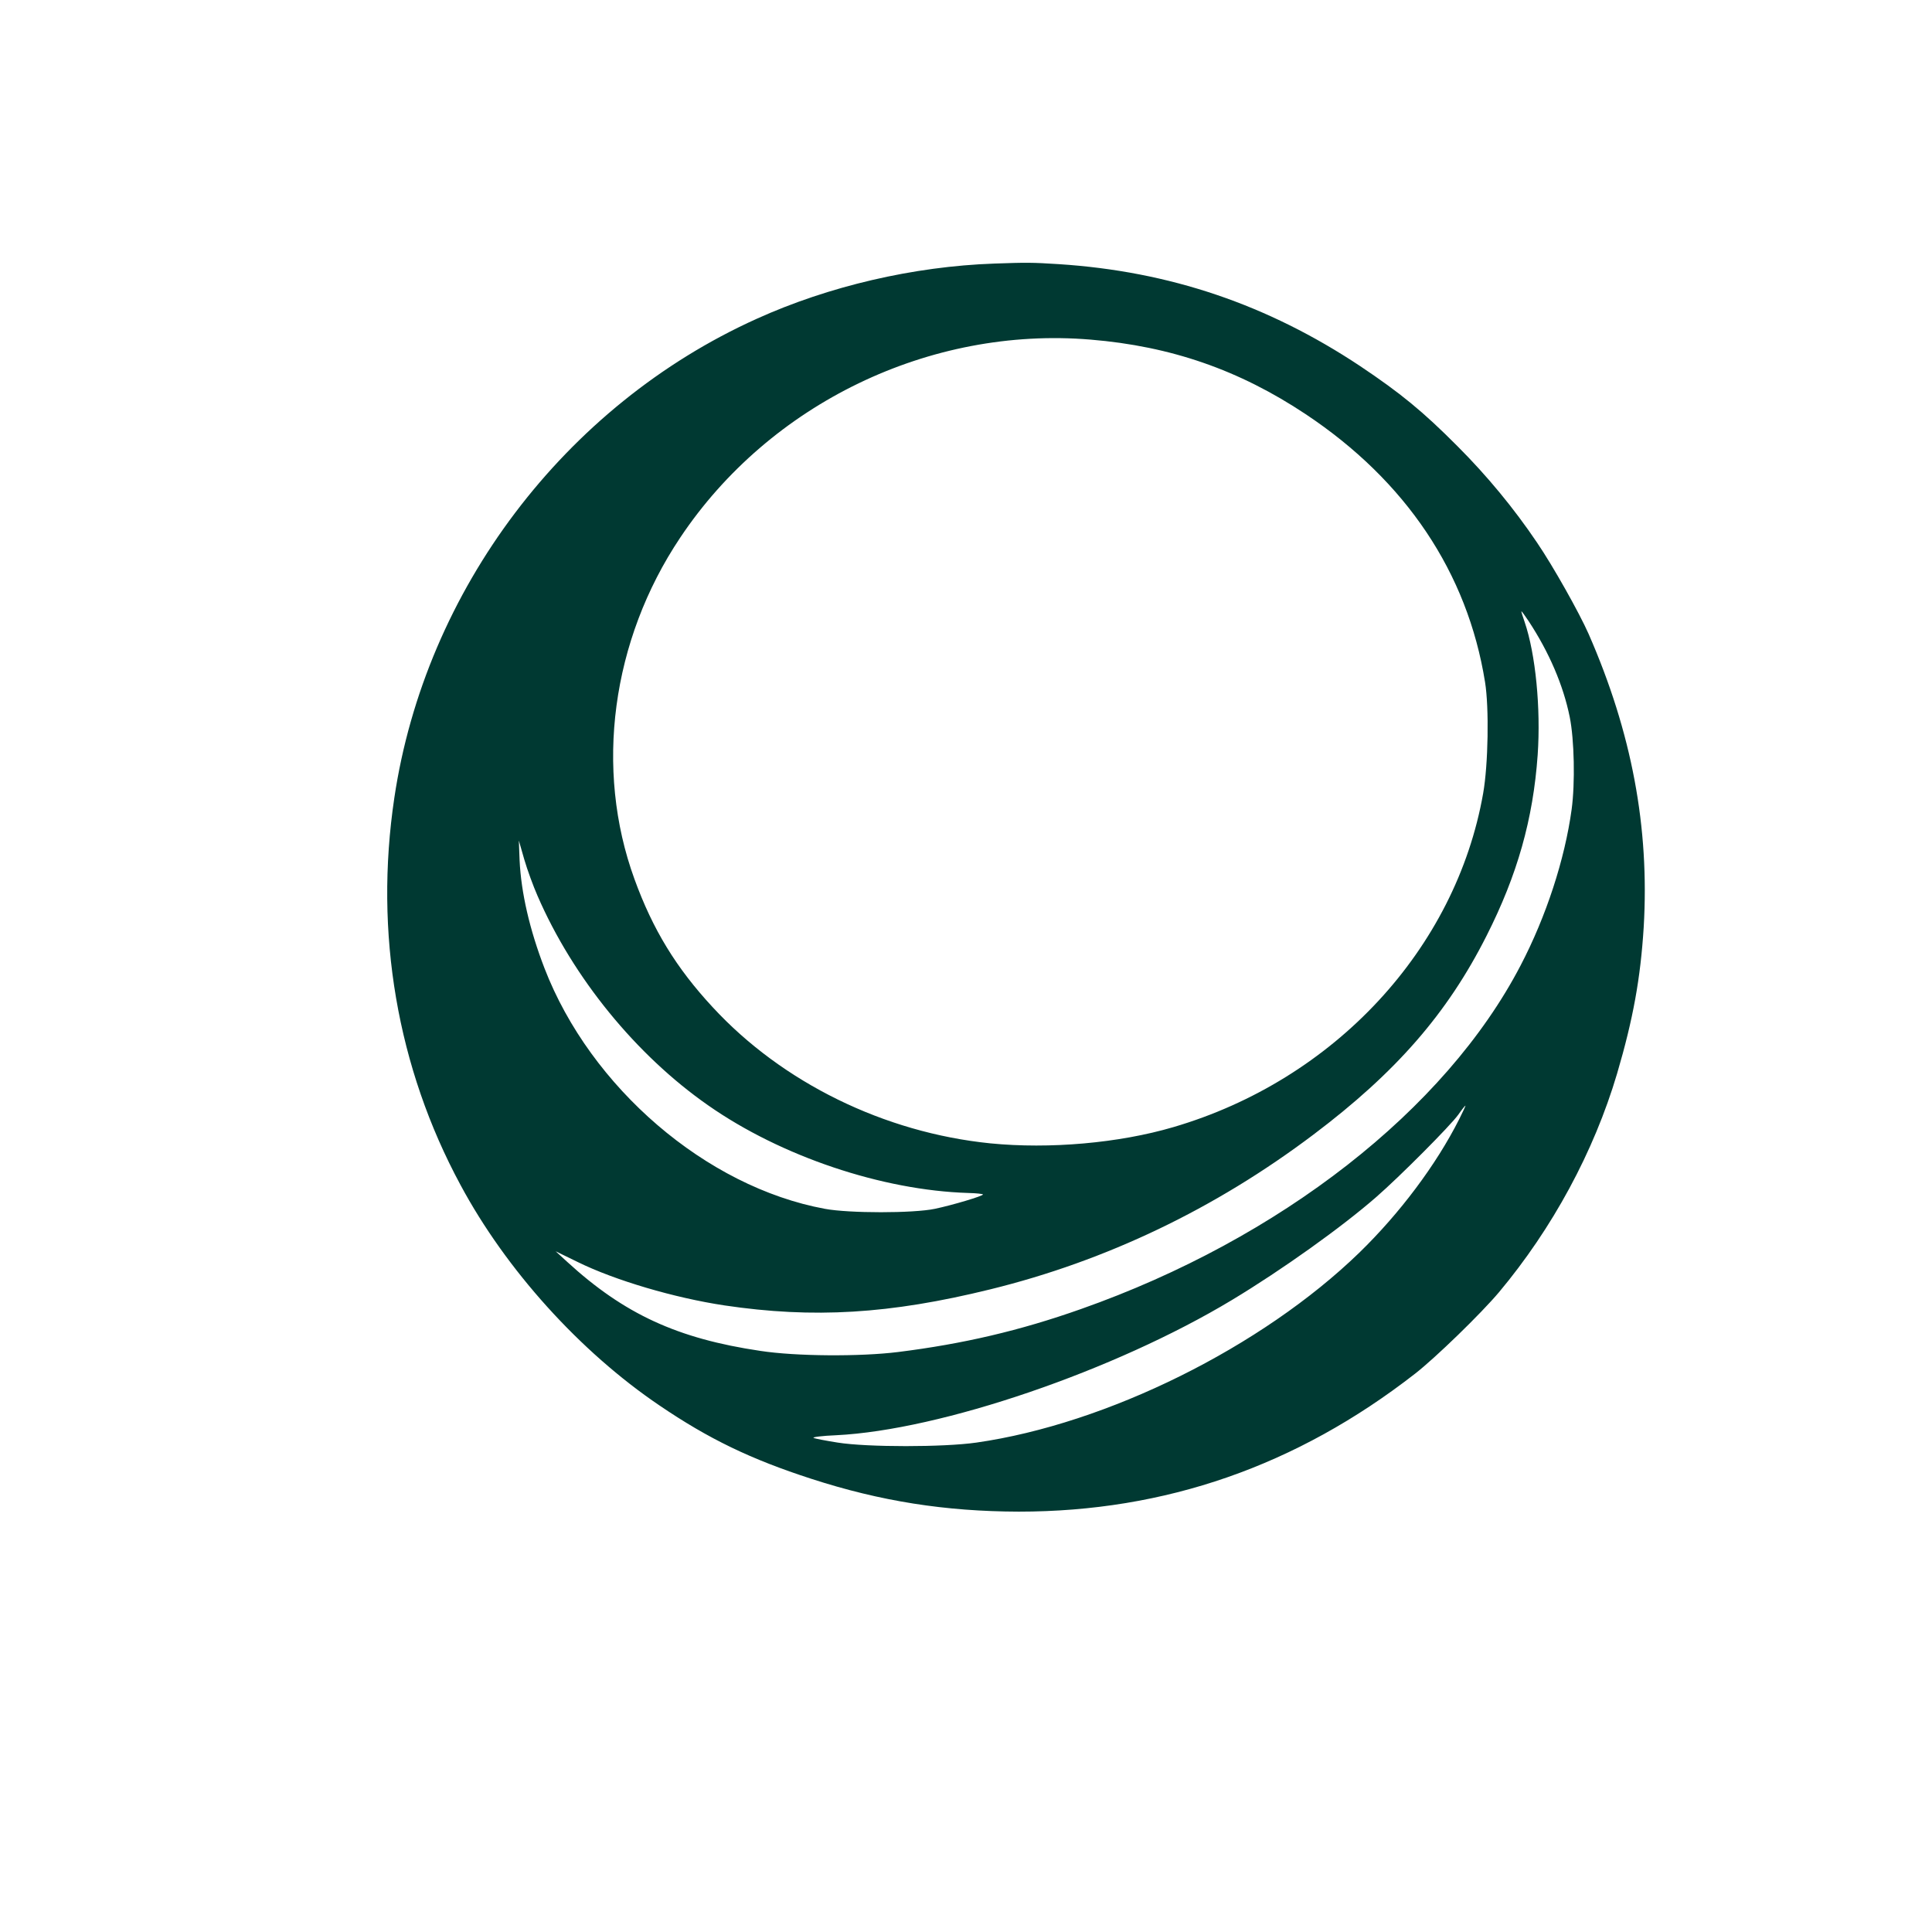 <?xml version="1.0" standalone="no"?>
<!DOCTYPE svg PUBLIC "-//W3C//DTD SVG 20010904//EN"
 "http://www.w3.org/TR/2001/REC-SVG-20010904/DTD/svg10.dtd">
<svg version="1.0" xmlns="http://www.w3.org/2000/svg"
 width="1024pt" height="1024pt" viewBox="0 0 1024 1024"
 preserveAspectRatio="xMidYMid meet">

<g transform="translate(0,1024) scale(0.1,-0.1)"
fill="#003932" stroke="none">
<path d="M5270 8843 c-429 -15 -878 -120 -1260 -293 -1017 -459 -1756 -1437
-1920 -2539 -107 -716 15 -1430 351 -2052 241 -449 633 -883 1054 -1168 262
-178 484 -285 805 -389 367 -119 710 -173 1100 -174 776 0 1472 242 2100 731
108 84 350 319 445 432 283 338 503 744 626 1159 85 289 124 504 141 776 31
528 -63 1031 -292 1554 -49 111 -188 359 -274 485 -122 181 -265 354 -421 510
-184 185 -303 282 -515 424 -492 327 -1011 503 -1599 541 -140 9 -172 9 -341
3z m510 -403 c426 -35 788 -161 1140 -395 531 -353 858 -840 951 -1420 22
-135 17 -437 -10 -590 -145 -825 -789 -1519 -1642 -1769 -289 -85 -656 -117
-970 -86 -563 57 -1103 322 -1472 722 -193 208 -317 411 -414 678 -213 584
-122 1266 242 1810 475 712 1324 1121 2175 1050z m2322 -1492 c108 -164 184
-340 218 -509 24 -119 29 -349 10 -489 -36 -264 -135 -568 -271 -828 -398
-764 -1274 -1448 -2329 -1820 -325 -115 -626 -185 -970 -228 -201 -25 -541
-23 -730 6 -439 65 -722 195 -1025 473 l-60 55 117 -57 c197 -97 512 -190 778
-230 471 -70 876 -46 1408 85 615 151 1192 427 1713 820 438 330 710 642 918
1054 163 322 247 618 271 959 17 247 -11 534 -69 704 -11 31 -19 57 -17 57 2
0 19 -24 38 -52z m-5253 -1456 c188 -434 523 -845 905 -1111 386 -270 921
-450 1378 -464 43 -1 78 -5 78 -8 0 -8 -160 -56 -255 -76 -114 -24 -455 -24
-583 0 -629 116 -1242 643 -1486 1275 -79 205 -124 401 -132 572 l-4 105 29
-101 c16 -55 48 -142 70 -192z m4885 -1184 c-122 -242 -315 -499 -530 -708
-516 -500 -1337 -907 -2029 -1006 -174 -25 -578 -25 -735 0 -63 10 -121 21
-128 25 -8 4 46 11 120 14 554 27 1476 342 2098 717 264 159 582 386 765 546
124 108 394 379 435 437 18 26 35 47 37 47 2 0 -13 -32 -33 -72z"/>
</g>
</svg>
